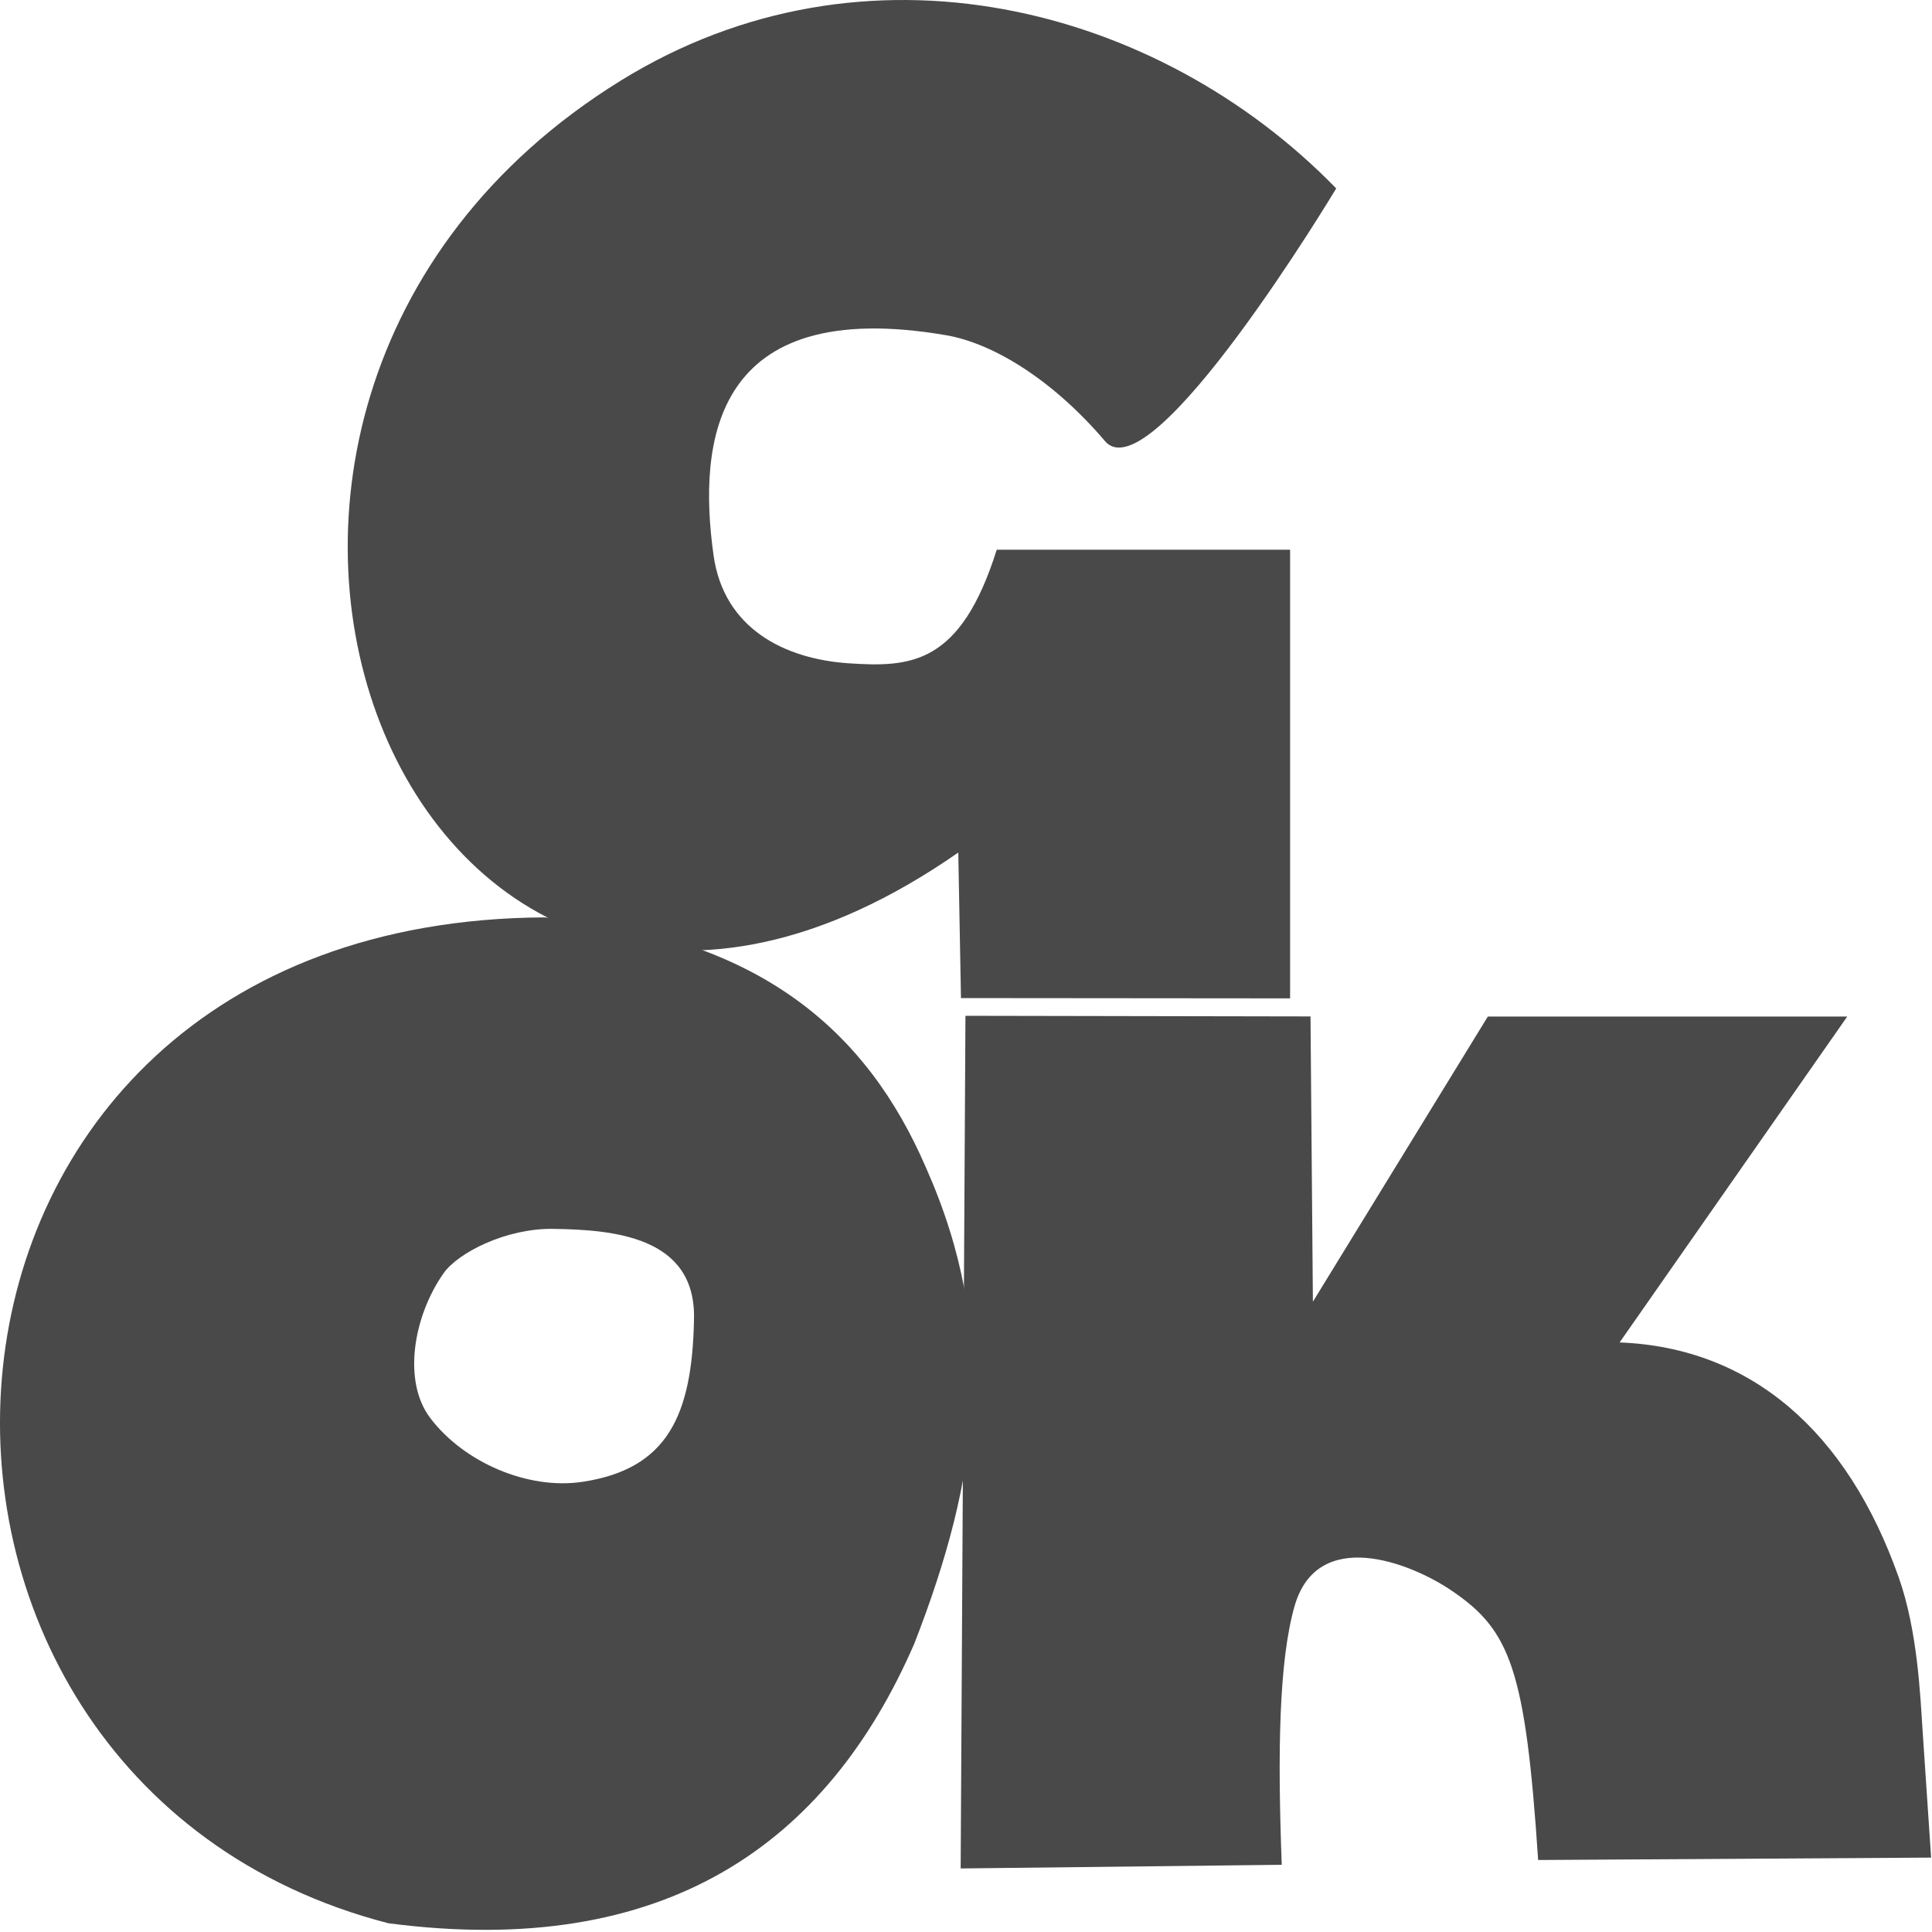 <?xml version="1.0" encoding="UTF-8" standalone="no"?><!DOCTYPE svg PUBLIC "-//W3C//DTD SVG 1.1//EN" "http://www.w3.org/Graphics/SVG/1.1/DTD/svg11.dtd"><svg width="100%" height="100%" viewBox="0 0 751 751" version="1.1" xmlns="http://www.w3.org/2000/svg" xmlns:xlink="http://www.w3.org/1999/xlink" xml:space="preserve" xmlns:serif="http://www.serif.com/" style="fill-rule:evenodd;clip-rule:evenodd;stroke-linejoin:round;stroke-miterlimit:2;"><path d="M519.412,73.246c-69.086,-71.041 -183.015,-100.792 -278.247,-41.829c-208.296,128.966 -80.294,447.291 131.336,299.98l1.048,56.573l127.931,0.112l0,-174.399l-114.031,-0c-14.081,44.723 -33.298,45.795 -57.66,44.144c-24.802,-1.681 -48.429,-13.482 -52.416,-41.965c-6.198,-44.297 -0.237,-101.028 90.265,-85.581c18.962,3.237 42.113,17.944 61.86,41.152c18.156,21.338 89.914,-98.187 89.914,-98.187" style="fill:#494949;"/><path d="M375.287,394.858l134.127,0.246l0.931,110.886l67.996,-110.84l139.715,0l-88.487,126.675c51.091,2.007 88.487,34.632 108.506,91.357c7.368,20.876 8.362,46.026 9.286,59.802c1.099,16.366 2.197,32.732 3.295,49.098l-152.754,0.933c-4.931,-74.456 -10.902,-89.323 -33.663,-104.735c-16.538,-11.198 -52.307,-24.769 -61.065,6.201c-6.085,21.51 -6.573,57.167 -4.936,100.396l-124.813,1.421l1.862,-331.44Z" style="fill:#494949;"/><path d="M150.918,747.589c107.827,14.122 170.722,-30.911 204.5,-108.71c25.06,-64.365 33.132,-120.562 4.558,-184.929c-22.654,-52.562 -64.464,-90.757 -148.416,-97.348c-263.035,1.556 -277.938,334.786 -60.642,390.987Zm64.013,-269.907c-18.244,-0.257 -36.88,9.269 -42.481,17.219c-11.704,16.615 -16.098,41.892 -5.223,56.285c12.961,17.153 37.884,28.105 59.389,24.798c32.577,-5.011 42.527,-25.372 43.161,-63.557c0.528,-31.872 -31.457,-34.414 -54.846,-34.745" style="fill:#494949;"/></svg>